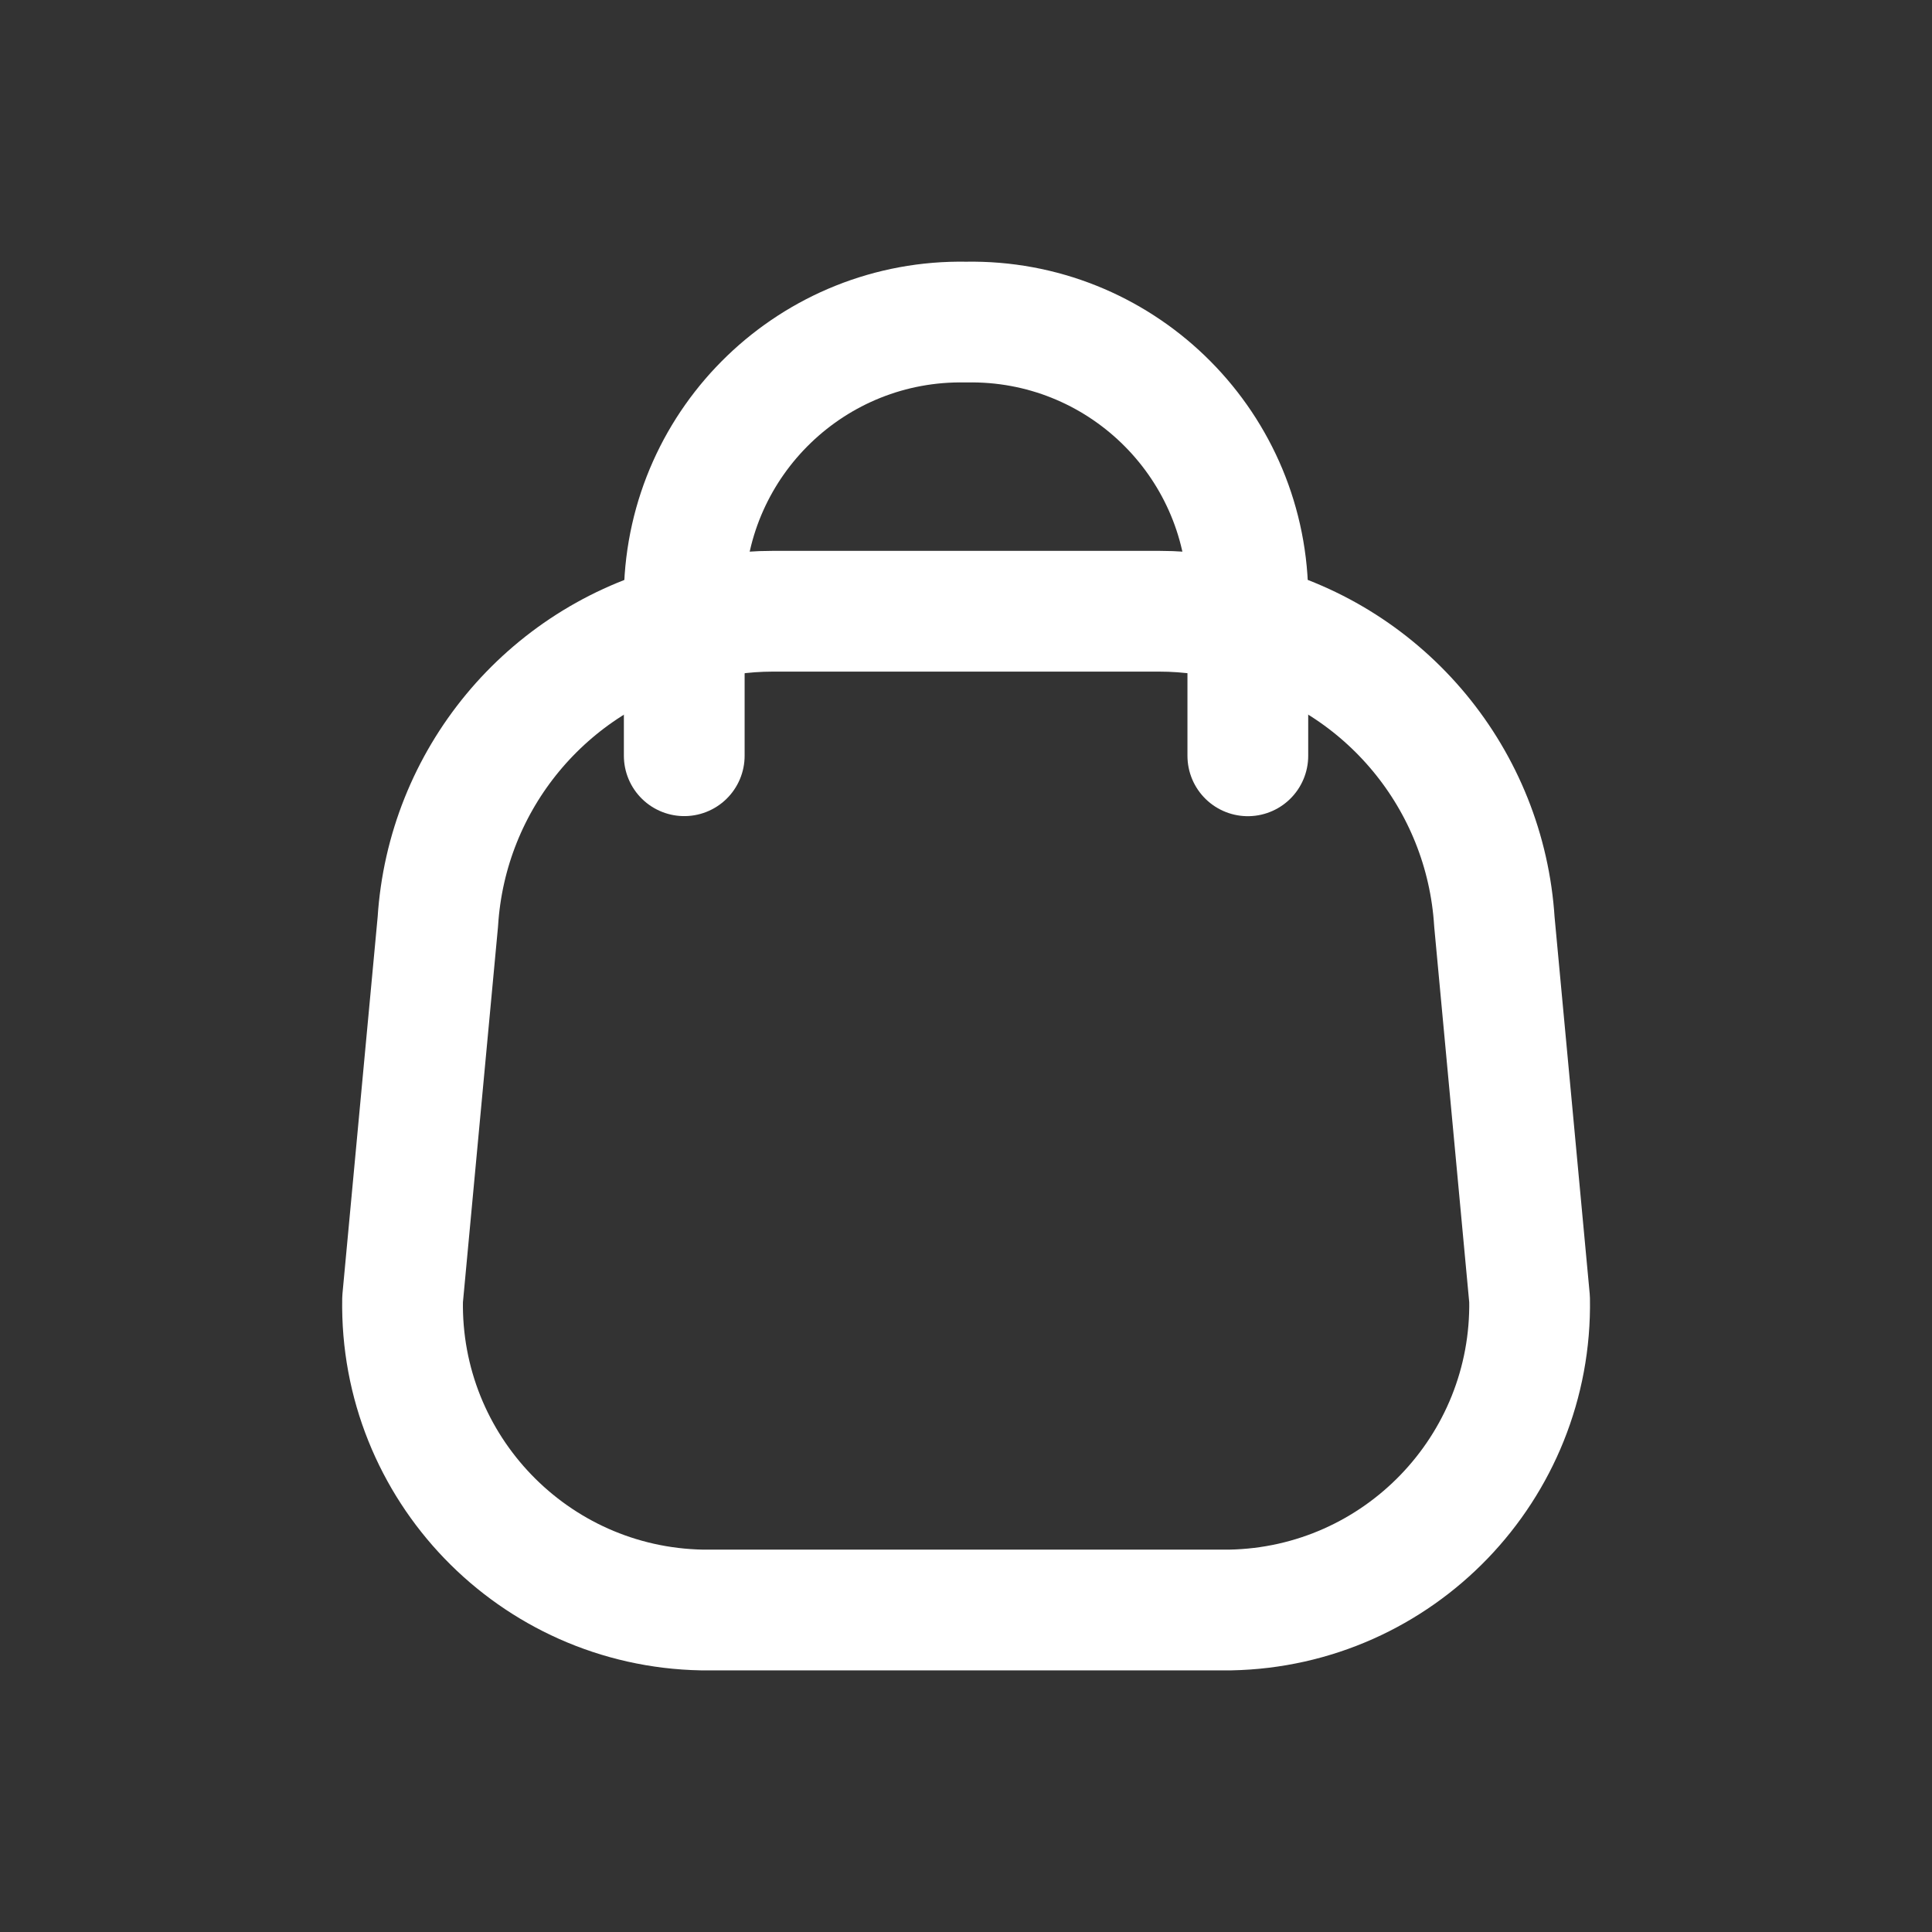 <?xml version="1.0" encoding="UTF-8"?> <svg xmlns="http://www.w3.org/2000/svg" width="24" height="24" viewBox="0 0 24 24" fill="none"><rect x="0" y="0" width="24" height="24" fill="#333333" stroke="none"/> <path fill-rule="evenodd" clip-rule="evenodd" d="M5.001 16.14C4.963 18.233 6.628 19.961 8.721 20H15.281C17.373 19.961 19.038 18.233 19.001 16.14L18.564 11.453C18.453 9.685 17.216 8.19 15.501 7.751C15.143 7.647 14.773 7.593 14.401 7.593H9.601C9.228 7.593 8.858 7.647 8.501 7.751C6.786 8.191 5.55 9.684 5.439 11.45L5.001 16.14Z" stroke="white" stroke-width="1.5" stroke-linecap="round" stroke-linejoin="round"></path> <path d="M15.501 9.389V7.368C15.463 5.472 13.896 3.965 12.001 4.001C10.105 3.965 8.538 5.472 8.5 7.368V9.388" stroke="white" stroke-width="1.5" stroke-linecap="round" stroke-linejoin="round"></path> </svg> 